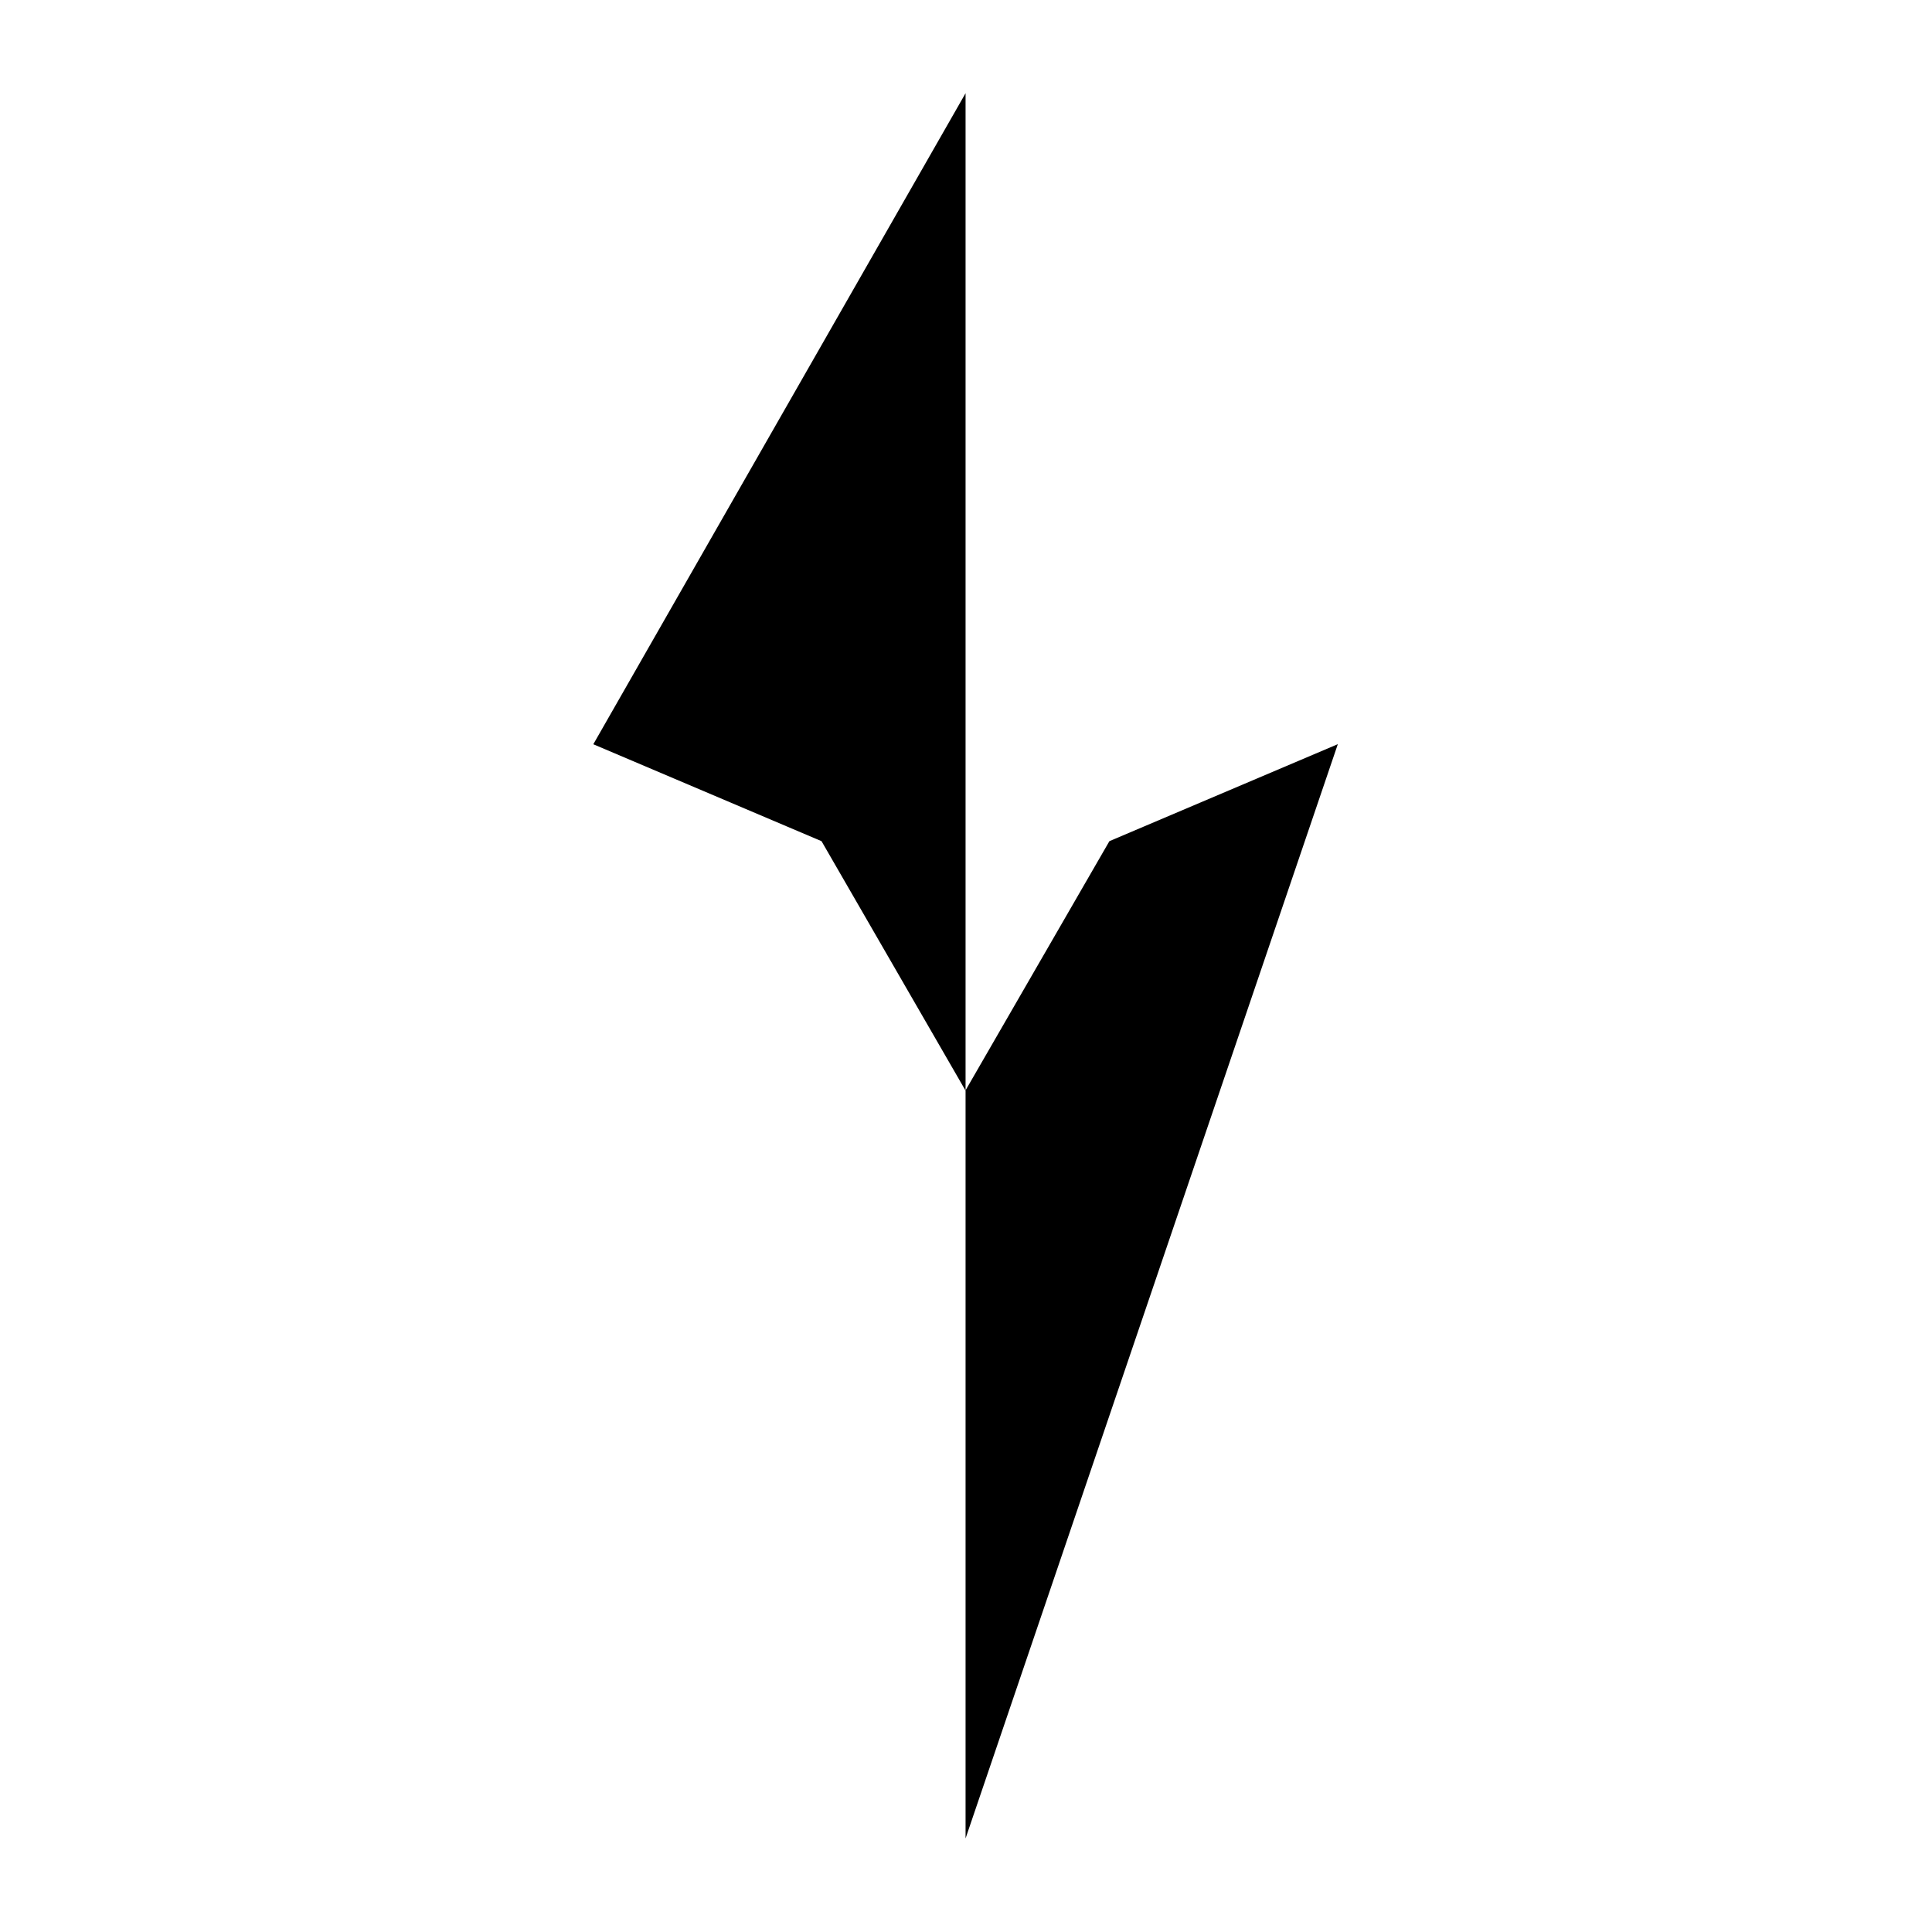 <?xml version="1.0" encoding="UTF-8" standalone="no"?>
<!DOCTYPE svg PUBLIC "-//W3C//DTD SVG 1.1//EN" "http://www.w3.org/Graphics/SVG/1.1/DTD/svg11.dtd">
<svg width="100%" height="100%" viewBox="0 0 1000 1000" version="1.1" xmlns="http://www.w3.org/2000/svg" xmlns:xlink="http://www.w3.org/1999/xlink" xml:space="preserve" xmlns:serif="http://www.serif.com/" style="fill-rule:evenodd;clip-rule:evenodd;stroke-linejoin:round;stroke-miterlimit:2;">
    <g transform="matrix(0.98,0,0,0.98,-754.625,-13.678)">
        <path d="M1280,589.815L1279.95,589.906L1203.92,458.229L1083.39,407.043L1280,63.197L1280,589.815ZM1280,589.815L1355.97,458.229L1476.61,406.999L1280,984.937L1280,589.815Z"/>
    </g>
</svg>

